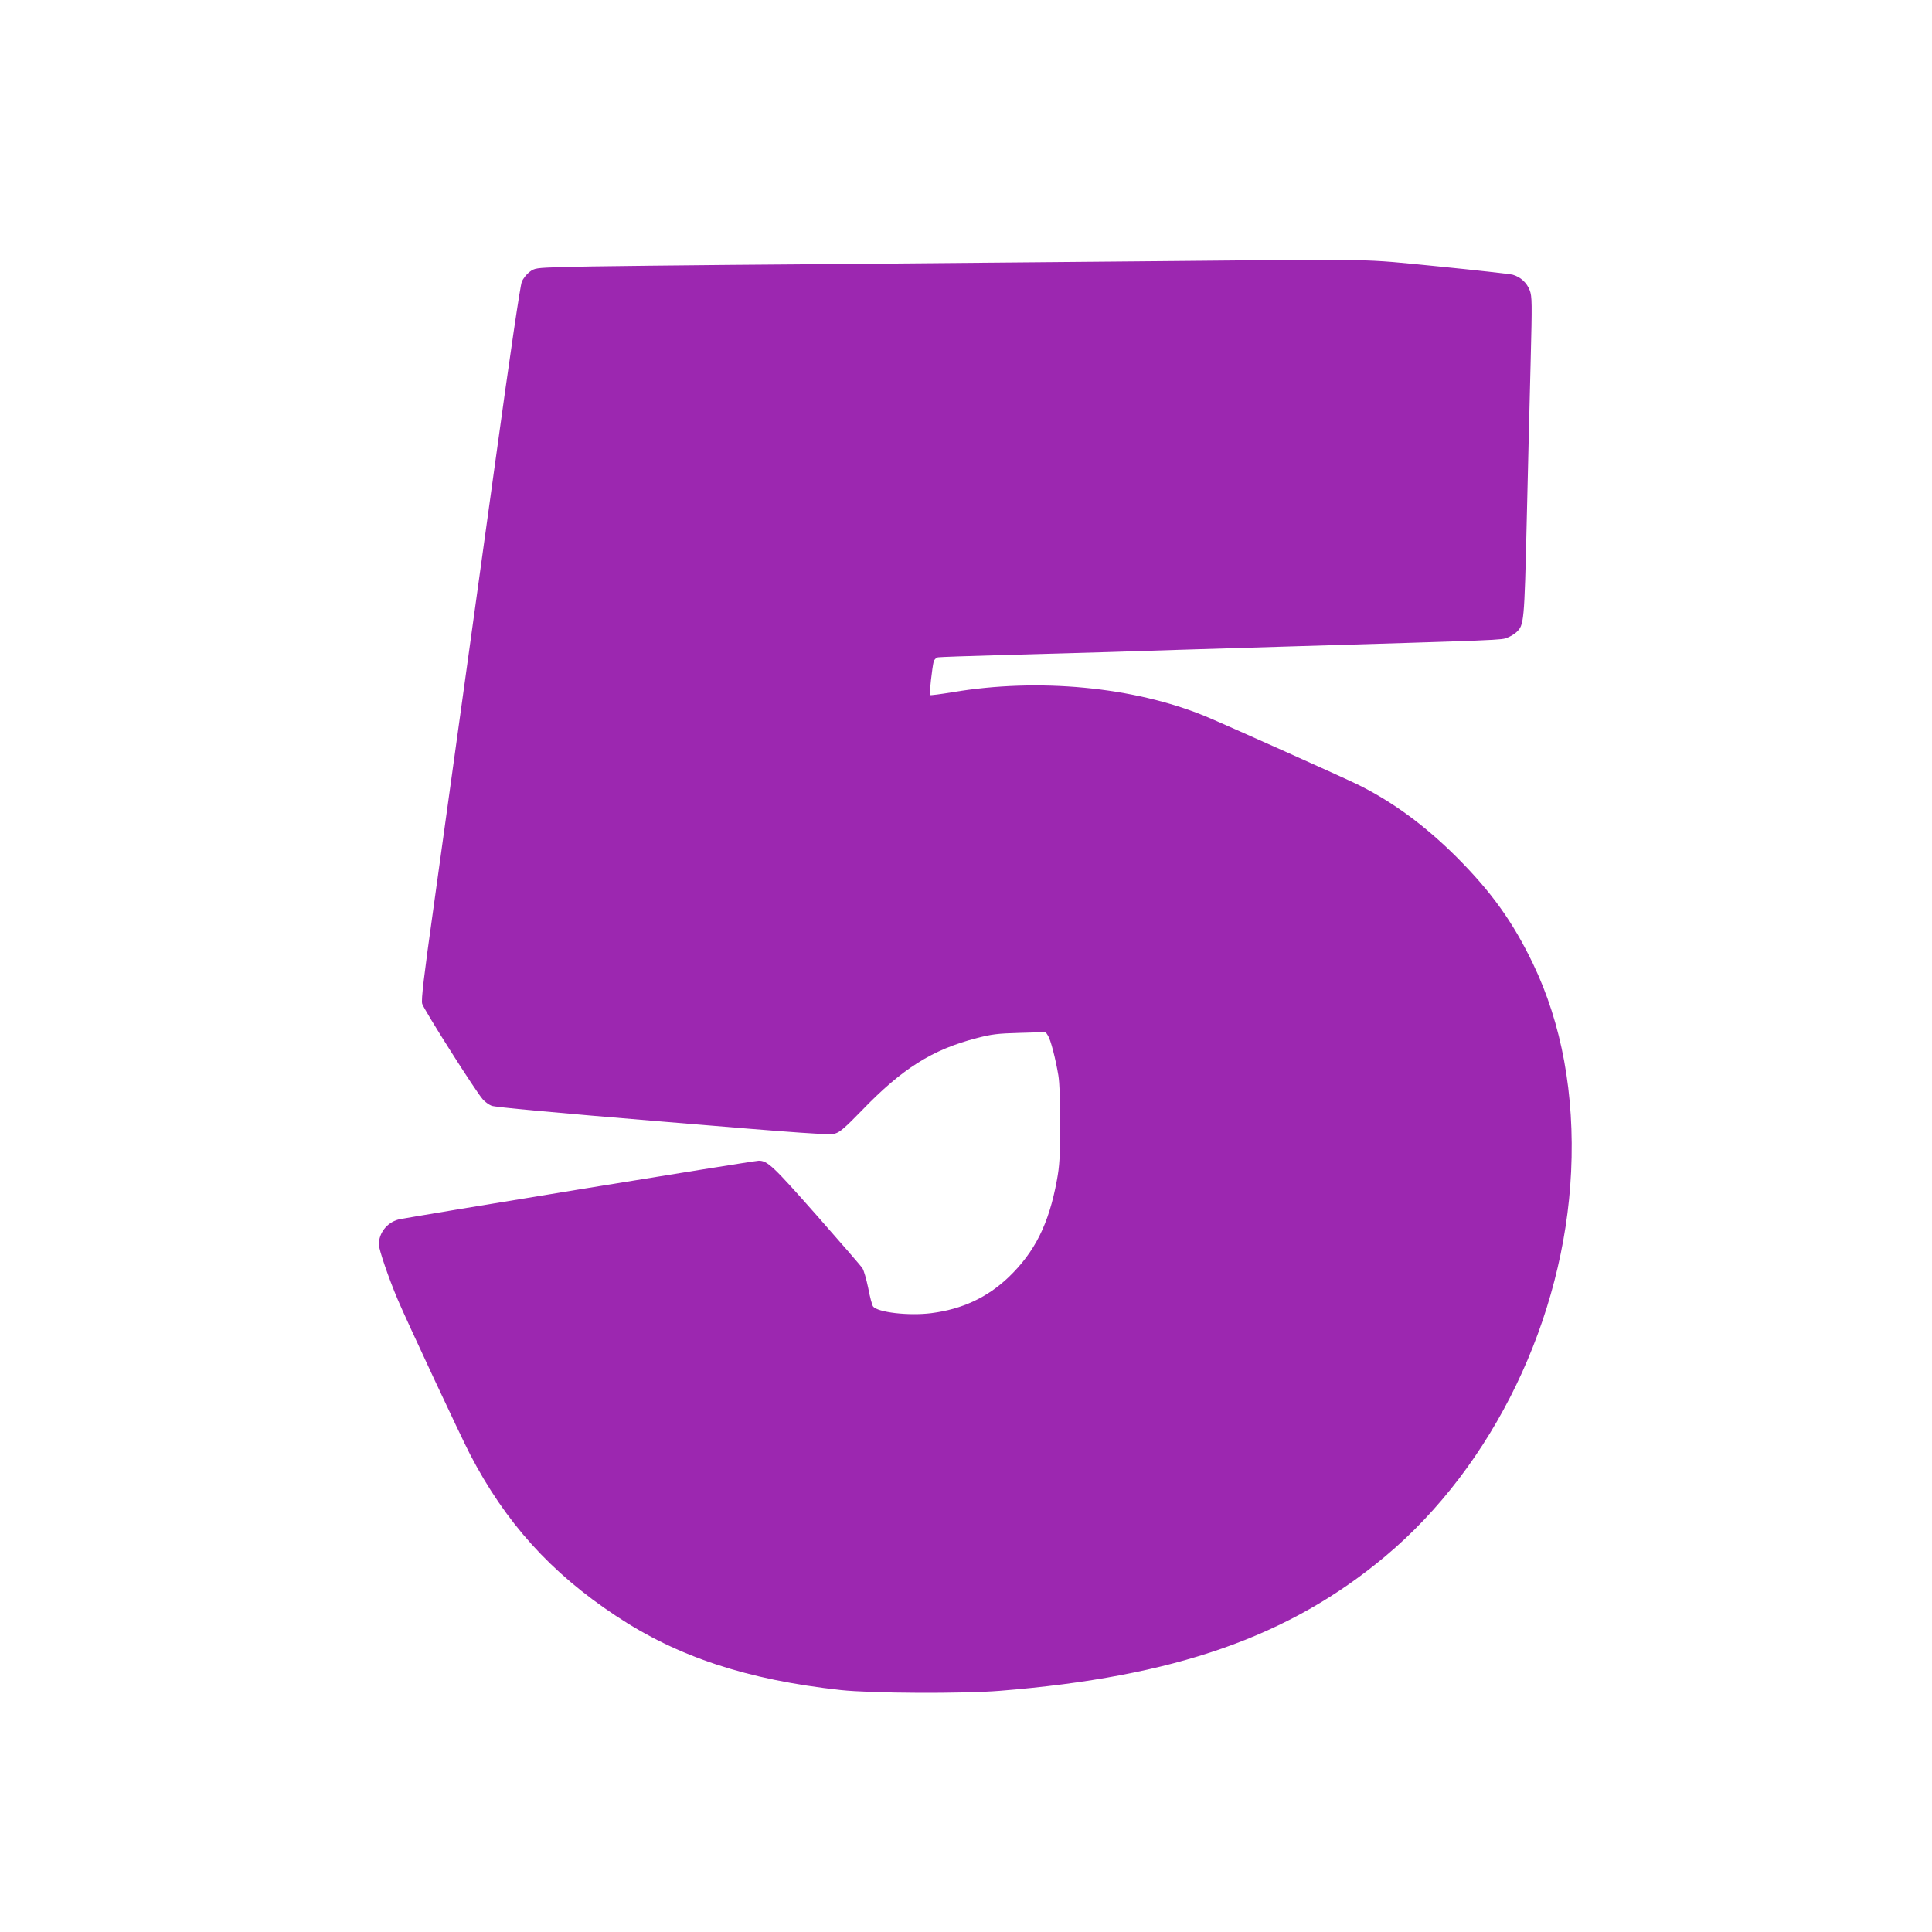 <?xml version="1.0" standalone="no"?>
<!DOCTYPE svg PUBLIC "-//W3C//DTD SVG 20010904//EN"
 "http://www.w3.org/TR/2001/REC-SVG-20010904/DTD/svg10.dtd">
<svg version="1.0" xmlns="http://www.w3.org/2000/svg"
 width="1280pt" height="1280pt" viewBox="0 0 1280 1280"
 preserveAspectRatio="xMidYMid meet">
<g transform="translate(0,1280) scale(0.1,-0.1)"
fill="#9c27b0" stroke="none">
<path d="M7710 11070 c-399 -4 -1416 -13 -2260 -20 -844 -6 -1619 -15 -1721
-19 -181 -6 -187 -7 -221 -33 -19 -14 -42 -43 -51 -65 -10 -24 -75 -460 -177
-1203 -89 -641 -177 -1277 -196 -1415 -47 -341 -109 -785 -210 -1515 -67 -476
-84 -623 -77 -650 10 -37 357 -585 402 -634 14 -16 40 -35 58 -42 21 -9 408
-45 1134 -105 946 -79 1107 -90 1142 -79 32 9 68 41 176 152 269 279 467 404
761 480 99 26 138 31 286 35 l172 5 15 -23 c18 -28 50 -151 69 -264 8 -52 13
-167 12 -330 -1 -209 -4 -269 -22 -365 -53 -289 -146 -475 -320 -642 -141
-134 -307 -212 -512 -238 -149 -19 -357 5 -386 45 -6 8 -21 63 -32 122 -12 58
-29 117 -38 130 -8 14 -146 172 -305 353 -287 325 -324 360 -382 360 -33 0
-2342 -377 -2389 -390 -75 -21 -128 -89 -128 -165 0 -33 64 -221 125 -365 56
-133 419 -910 479 -1025 235 -452 534 -784 966 -1070 409 -272 870 -424 1490
-492 204 -22 808 -25 1055 -5 1159 93 1917 358 2555 893 713 598 1183 1571
1229 2547 24 511 -62 981 -253 1378 -134 278 -274 473 -505 705 -208 207 -417
362 -649 478 -88 44 -887 402 -1017 456 -474 195 -1105 255 -1674 159 -79 -13
-147 -22 -150 -19 -5 6 15 183 25 223 4 12 16 24 28 27 11 2 203 9 426 15 223
6 540 15 705 20 165 6 674 21 1130 35 1501 45 1474 44 1513 61 20 8 47 24 59
36 50 47 52 61 68 738 8 349 20 826 26 1059 10 387 9 427 -6 467 -19 51 -61
89 -113 104 -20 5 -242 30 -493 55 -518 51 -379 49 -1819 35z"/>
</g>
</svg>
